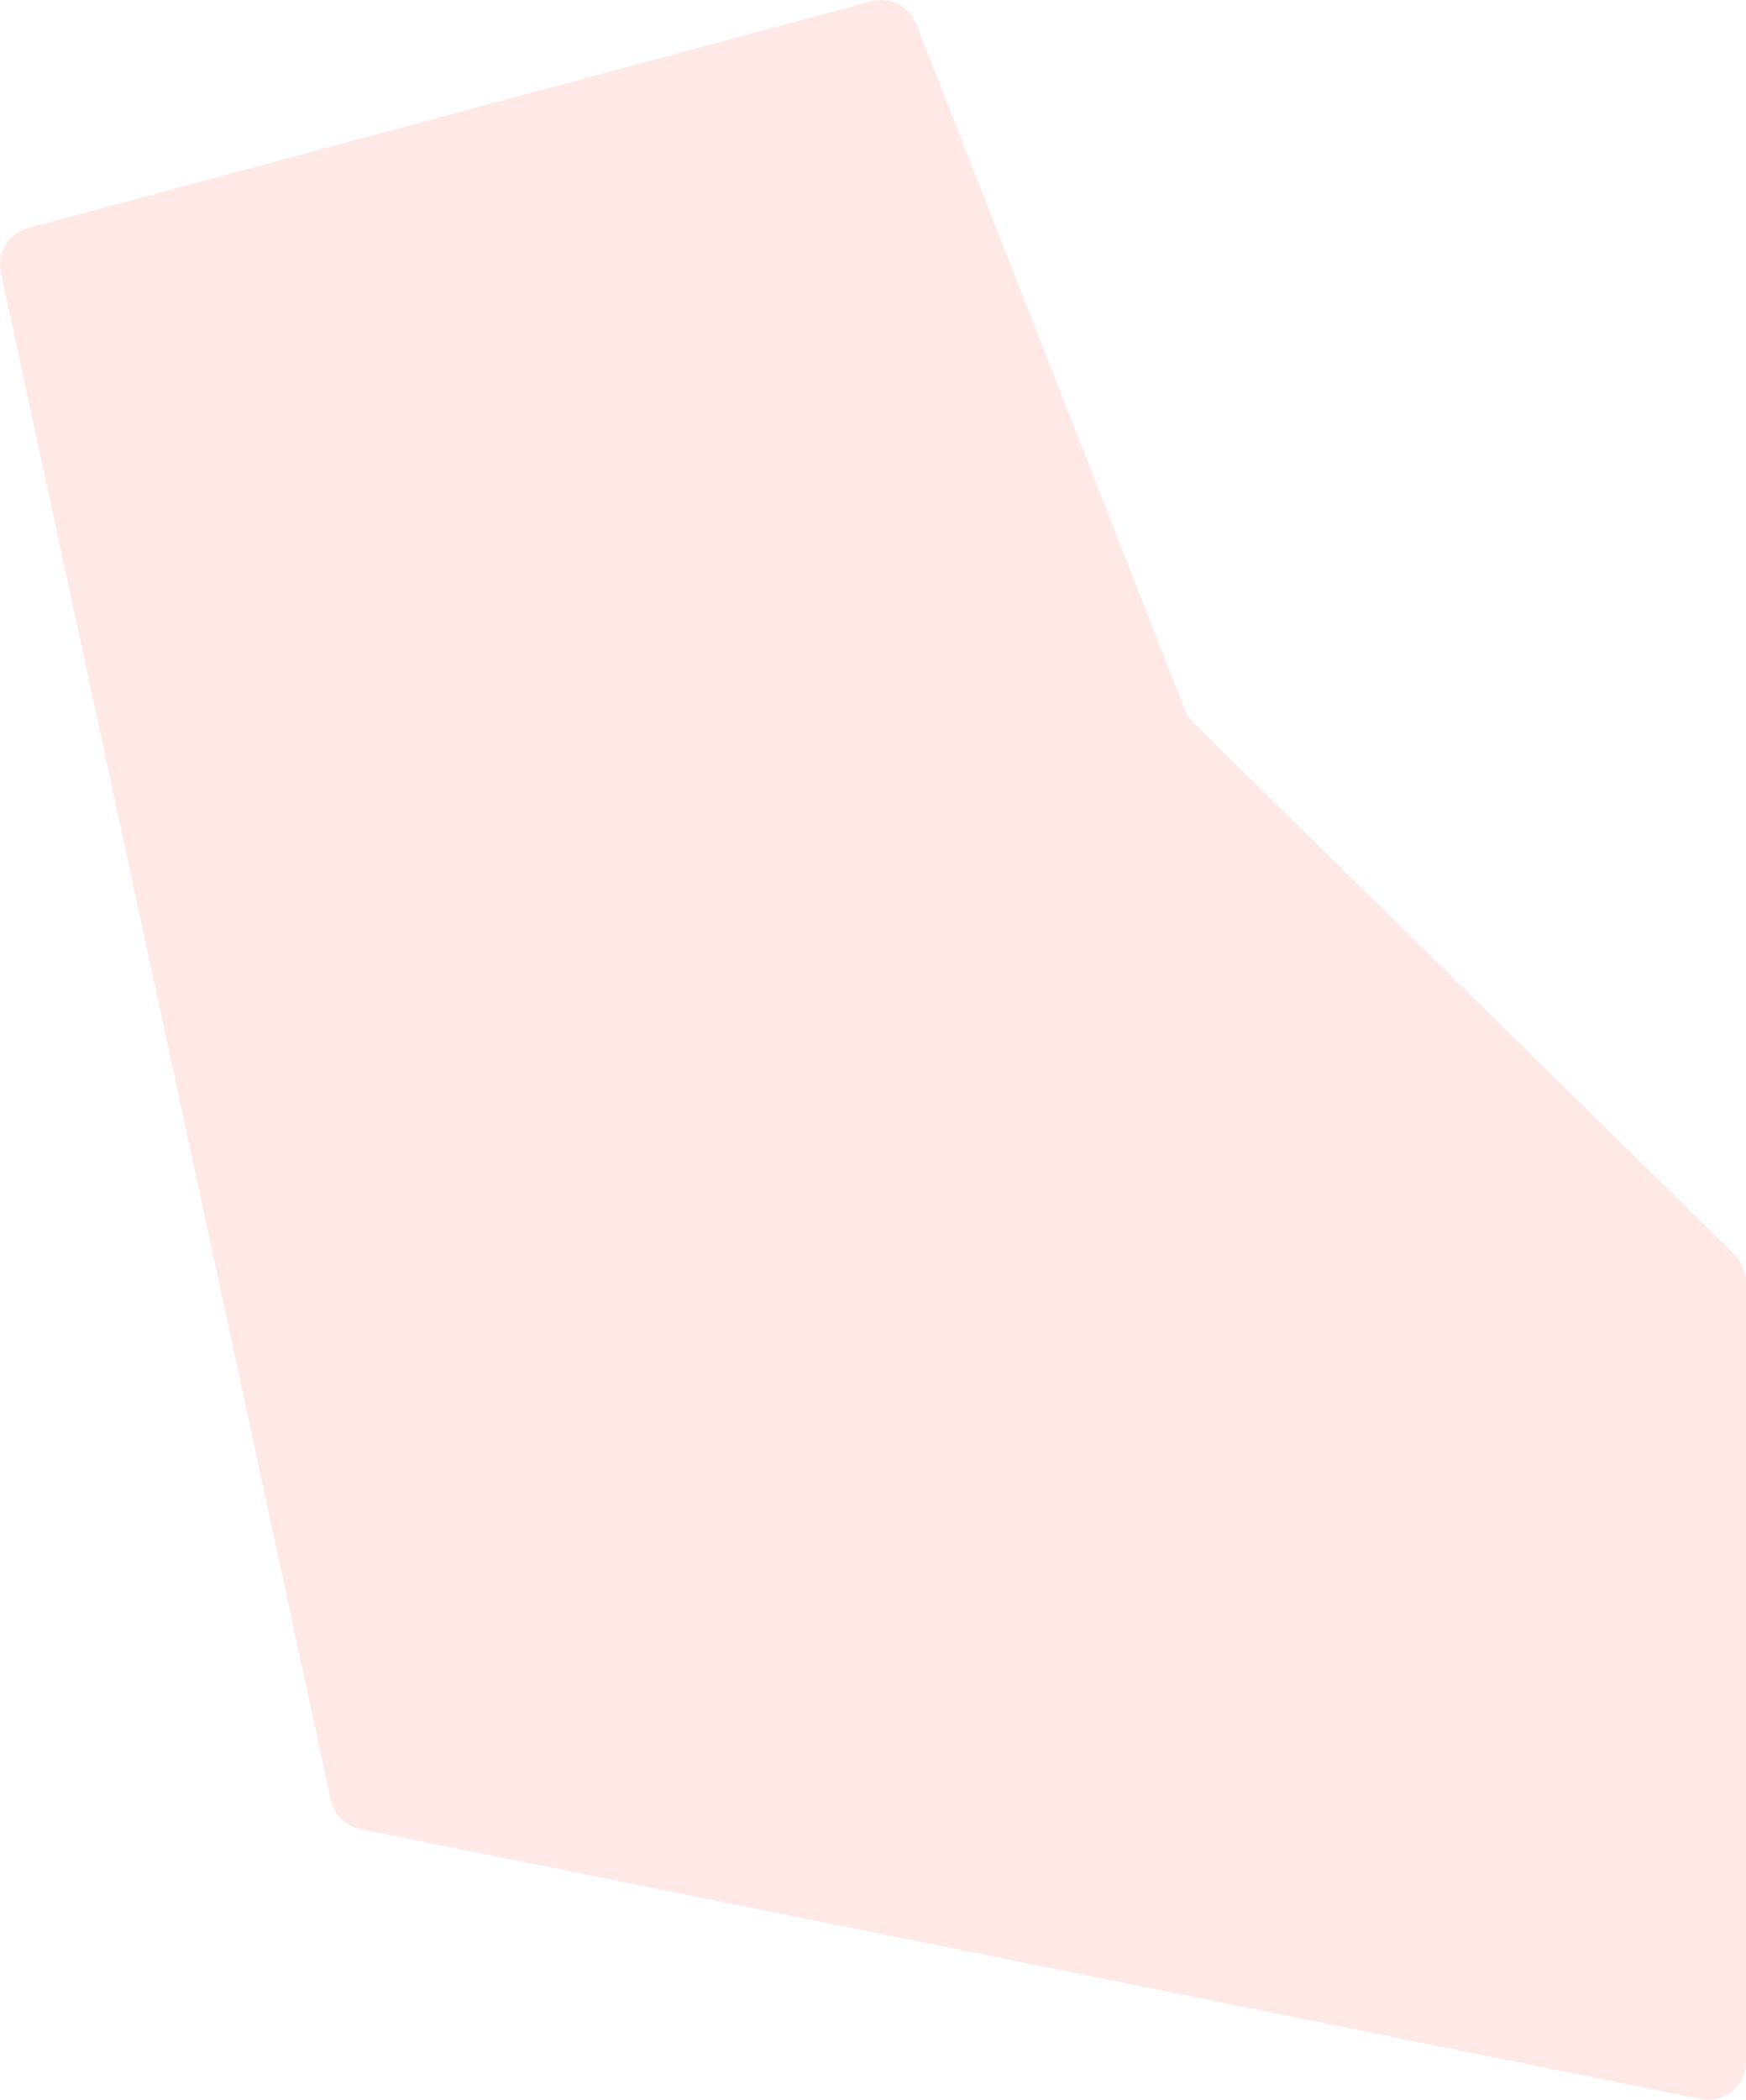 <?xml version="1.0" encoding="UTF-8"?> <svg xmlns="http://www.w3.org/2000/svg" width="924" height="1111" viewBox="0 0 924 1111" fill="none"> <path opacity="0.8" d="M0.454 144.194C-1.798 133.773 4.519 123.417 14.815 120.649L461.066 0.689C470.909 -1.957 481.167 3.22 484.886 12.71L627.071 375.527C628.099 378.149 629.669 380.525 631.678 382.499L918.015 663.813C921.844 667.574 924 672.716 924 678.084V1090.9C924 1103.54 912.431 1113.01 900.044 1110.51L190.642 967.649C182.843 966.078 176.716 960.037 175.036 952.261L0.454 144.194Z" fill="#FFE3E1"></path> </svg> 